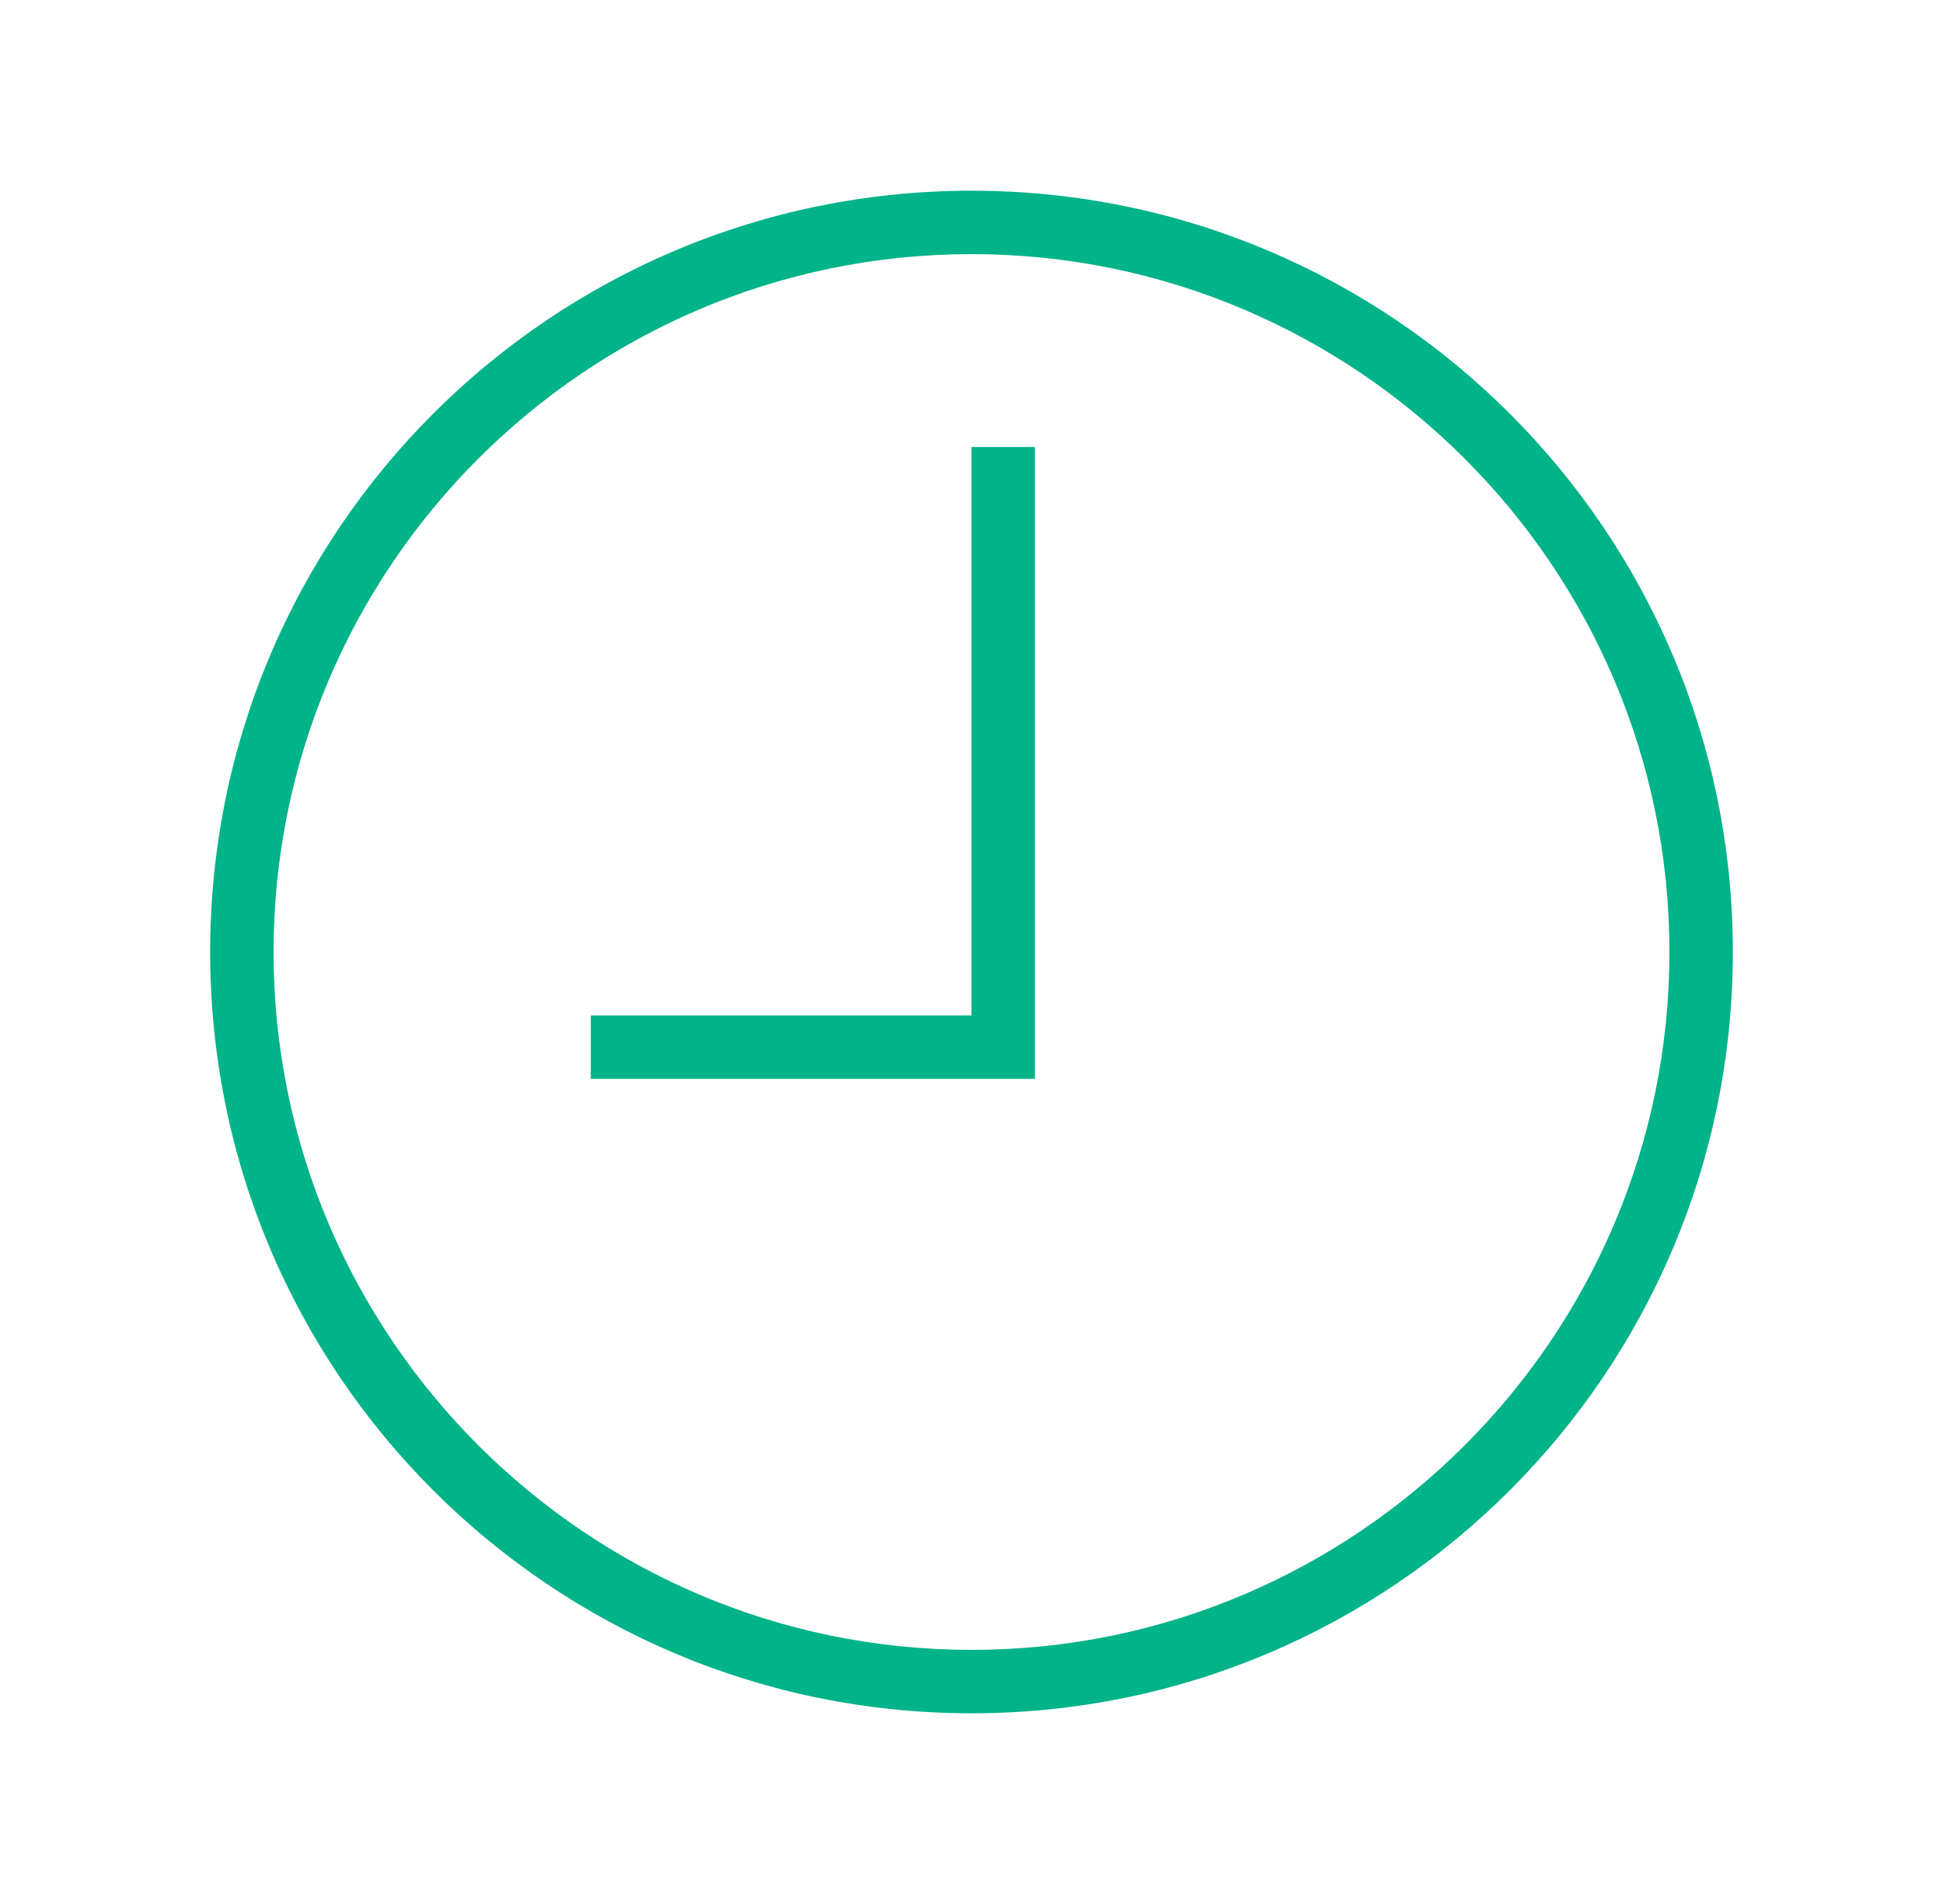 <svg width="50" height="49" viewBox="0 0 50 49" fill="none" xmlns="http://www.w3.org/2000/svg">
    <path d="M25 4.908C14.18 4.908 5.408 13.68 5.408 24.5C5.408 35.32 14.18 44.092 25 44.092C35.82 44.092 44.592 35.32 44.592 24.5C44.592 13.68 35.82 4.908 25 4.908ZM25 42.46C15.098 42.46 7.04 34.404 7.04 24.5C7.04 14.596 15.096 6.54 25 6.54C34.904 6.54 42.96 14.596 42.96 24.5C42.96 34.403 34.904 42.46 25 42.46Z" fill="#00B388"/>
    <path d="M25 26.132H15.203V27.765H26.632V11.504H25V26.132Z" fill="#00B388"/>
</svg>
